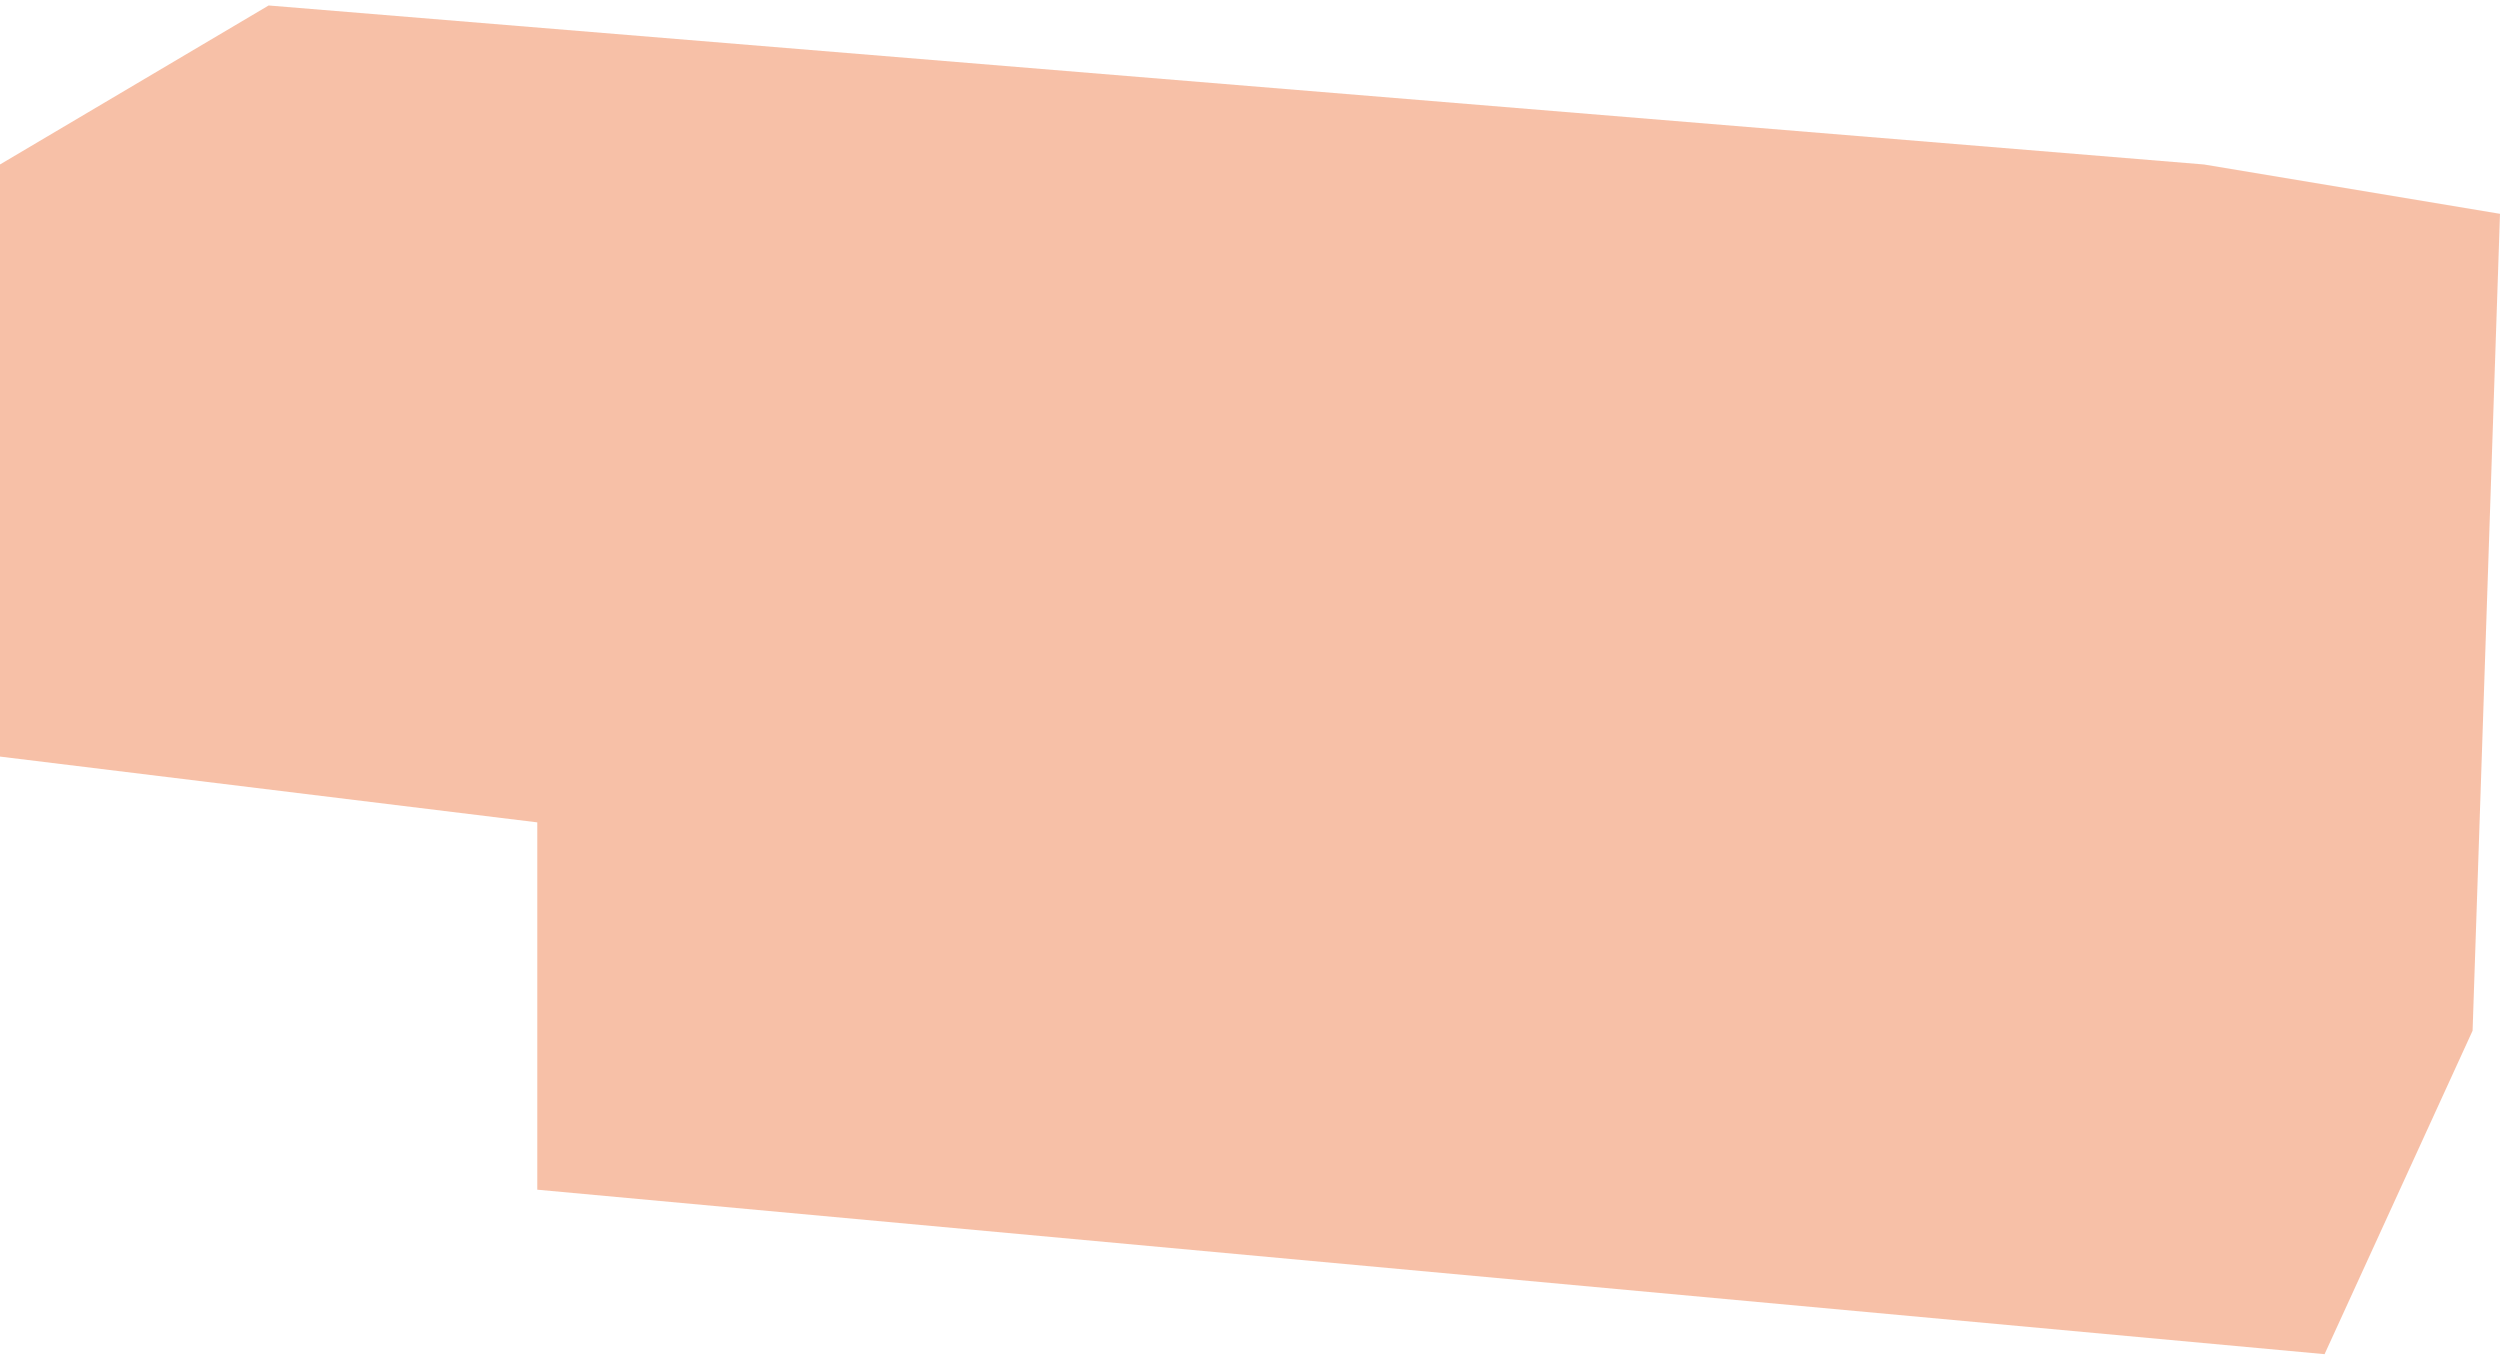 <?xml version="1.0" encoding="UTF-8"?> <svg xmlns="http://www.w3.org/2000/svg" width="228" height="124" viewBox="0 0 228 124" fill="none"> <path d="M0 69L49 75V108.5L212 123.5L225.5 94L228 19.5L201 15L24.5 0.5L0 15V69Z" fill="#F08250" fill-opacity="0.5"></path> </svg> 